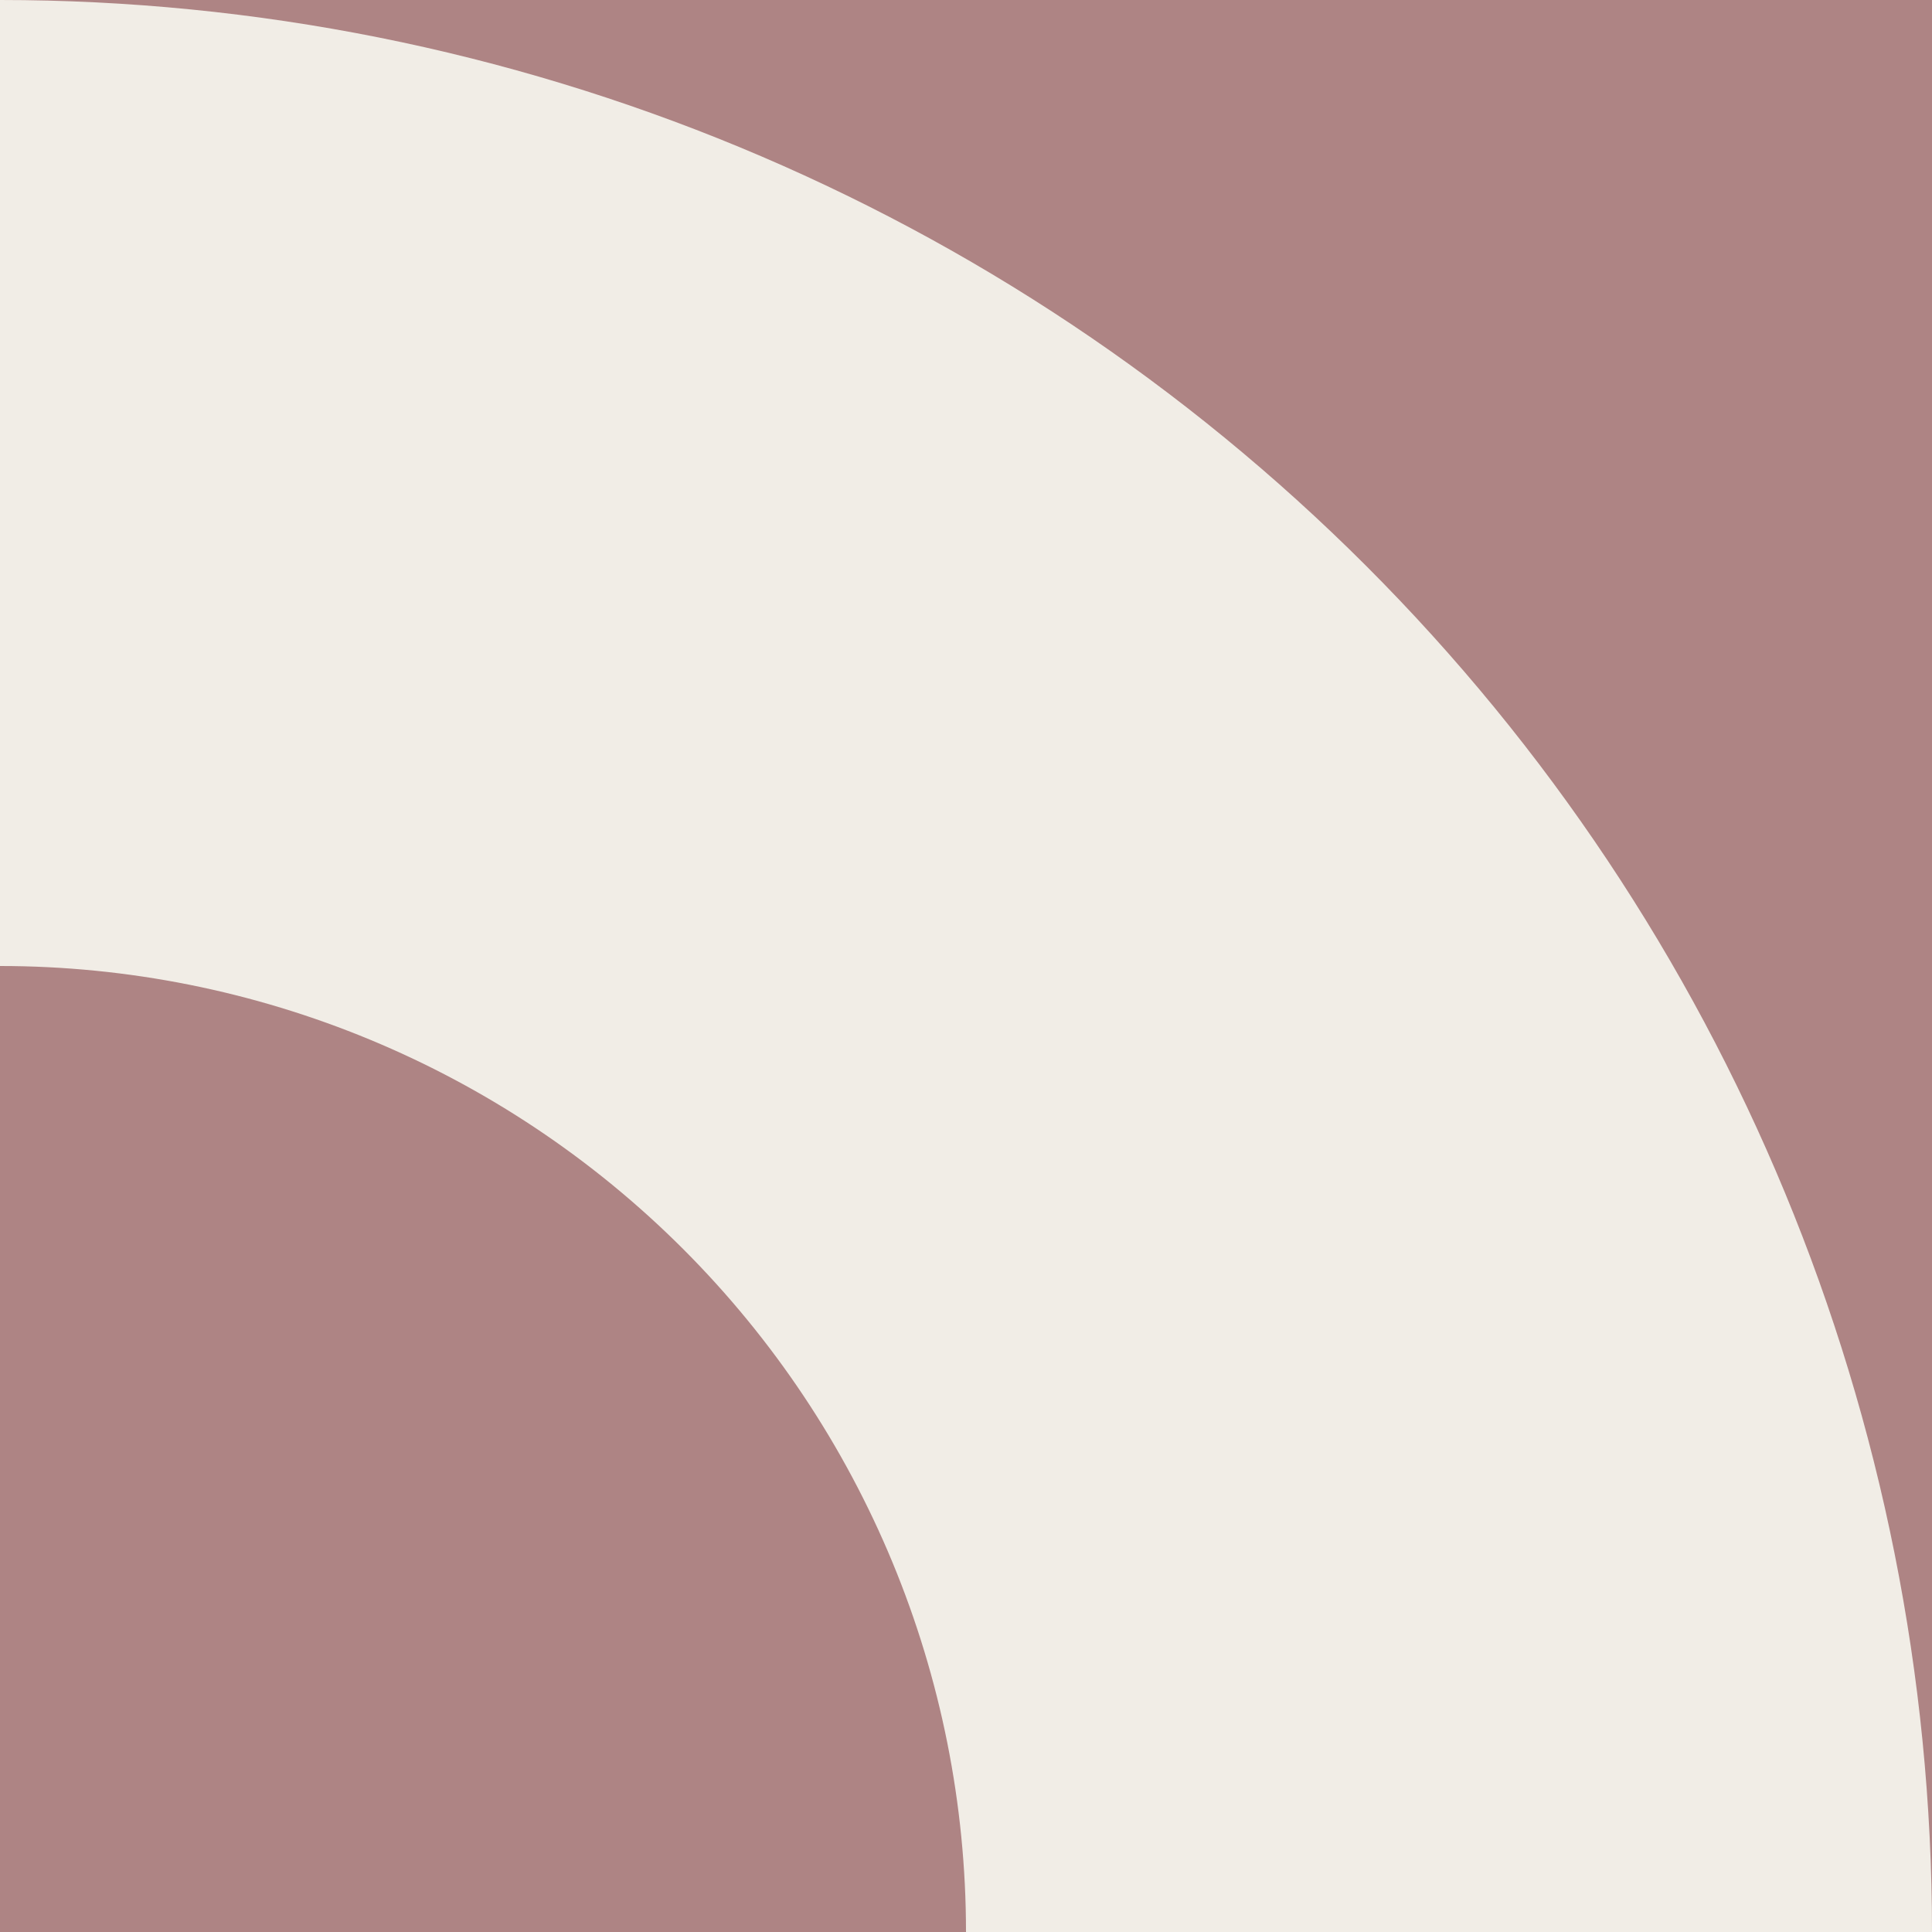 <?xml version="1.0" encoding="UTF-8"?> <svg xmlns="http://www.w3.org/2000/svg" width="89" height="89" viewBox="0 0 89 89" fill="none"><rect width="89" height="89" fill="#AE8484"></rect><path d="M89 89H44.5C44.5 77.198 39.812 65.879 31.466 57.534C23.121 49.188 11.802 44.5 0 44.5V0C23.604 0 46.242 9.377 62.932 26.067C79.623 42.758 89 65.396 89 89Z" fill="#F1EDE6"></path></svg> 